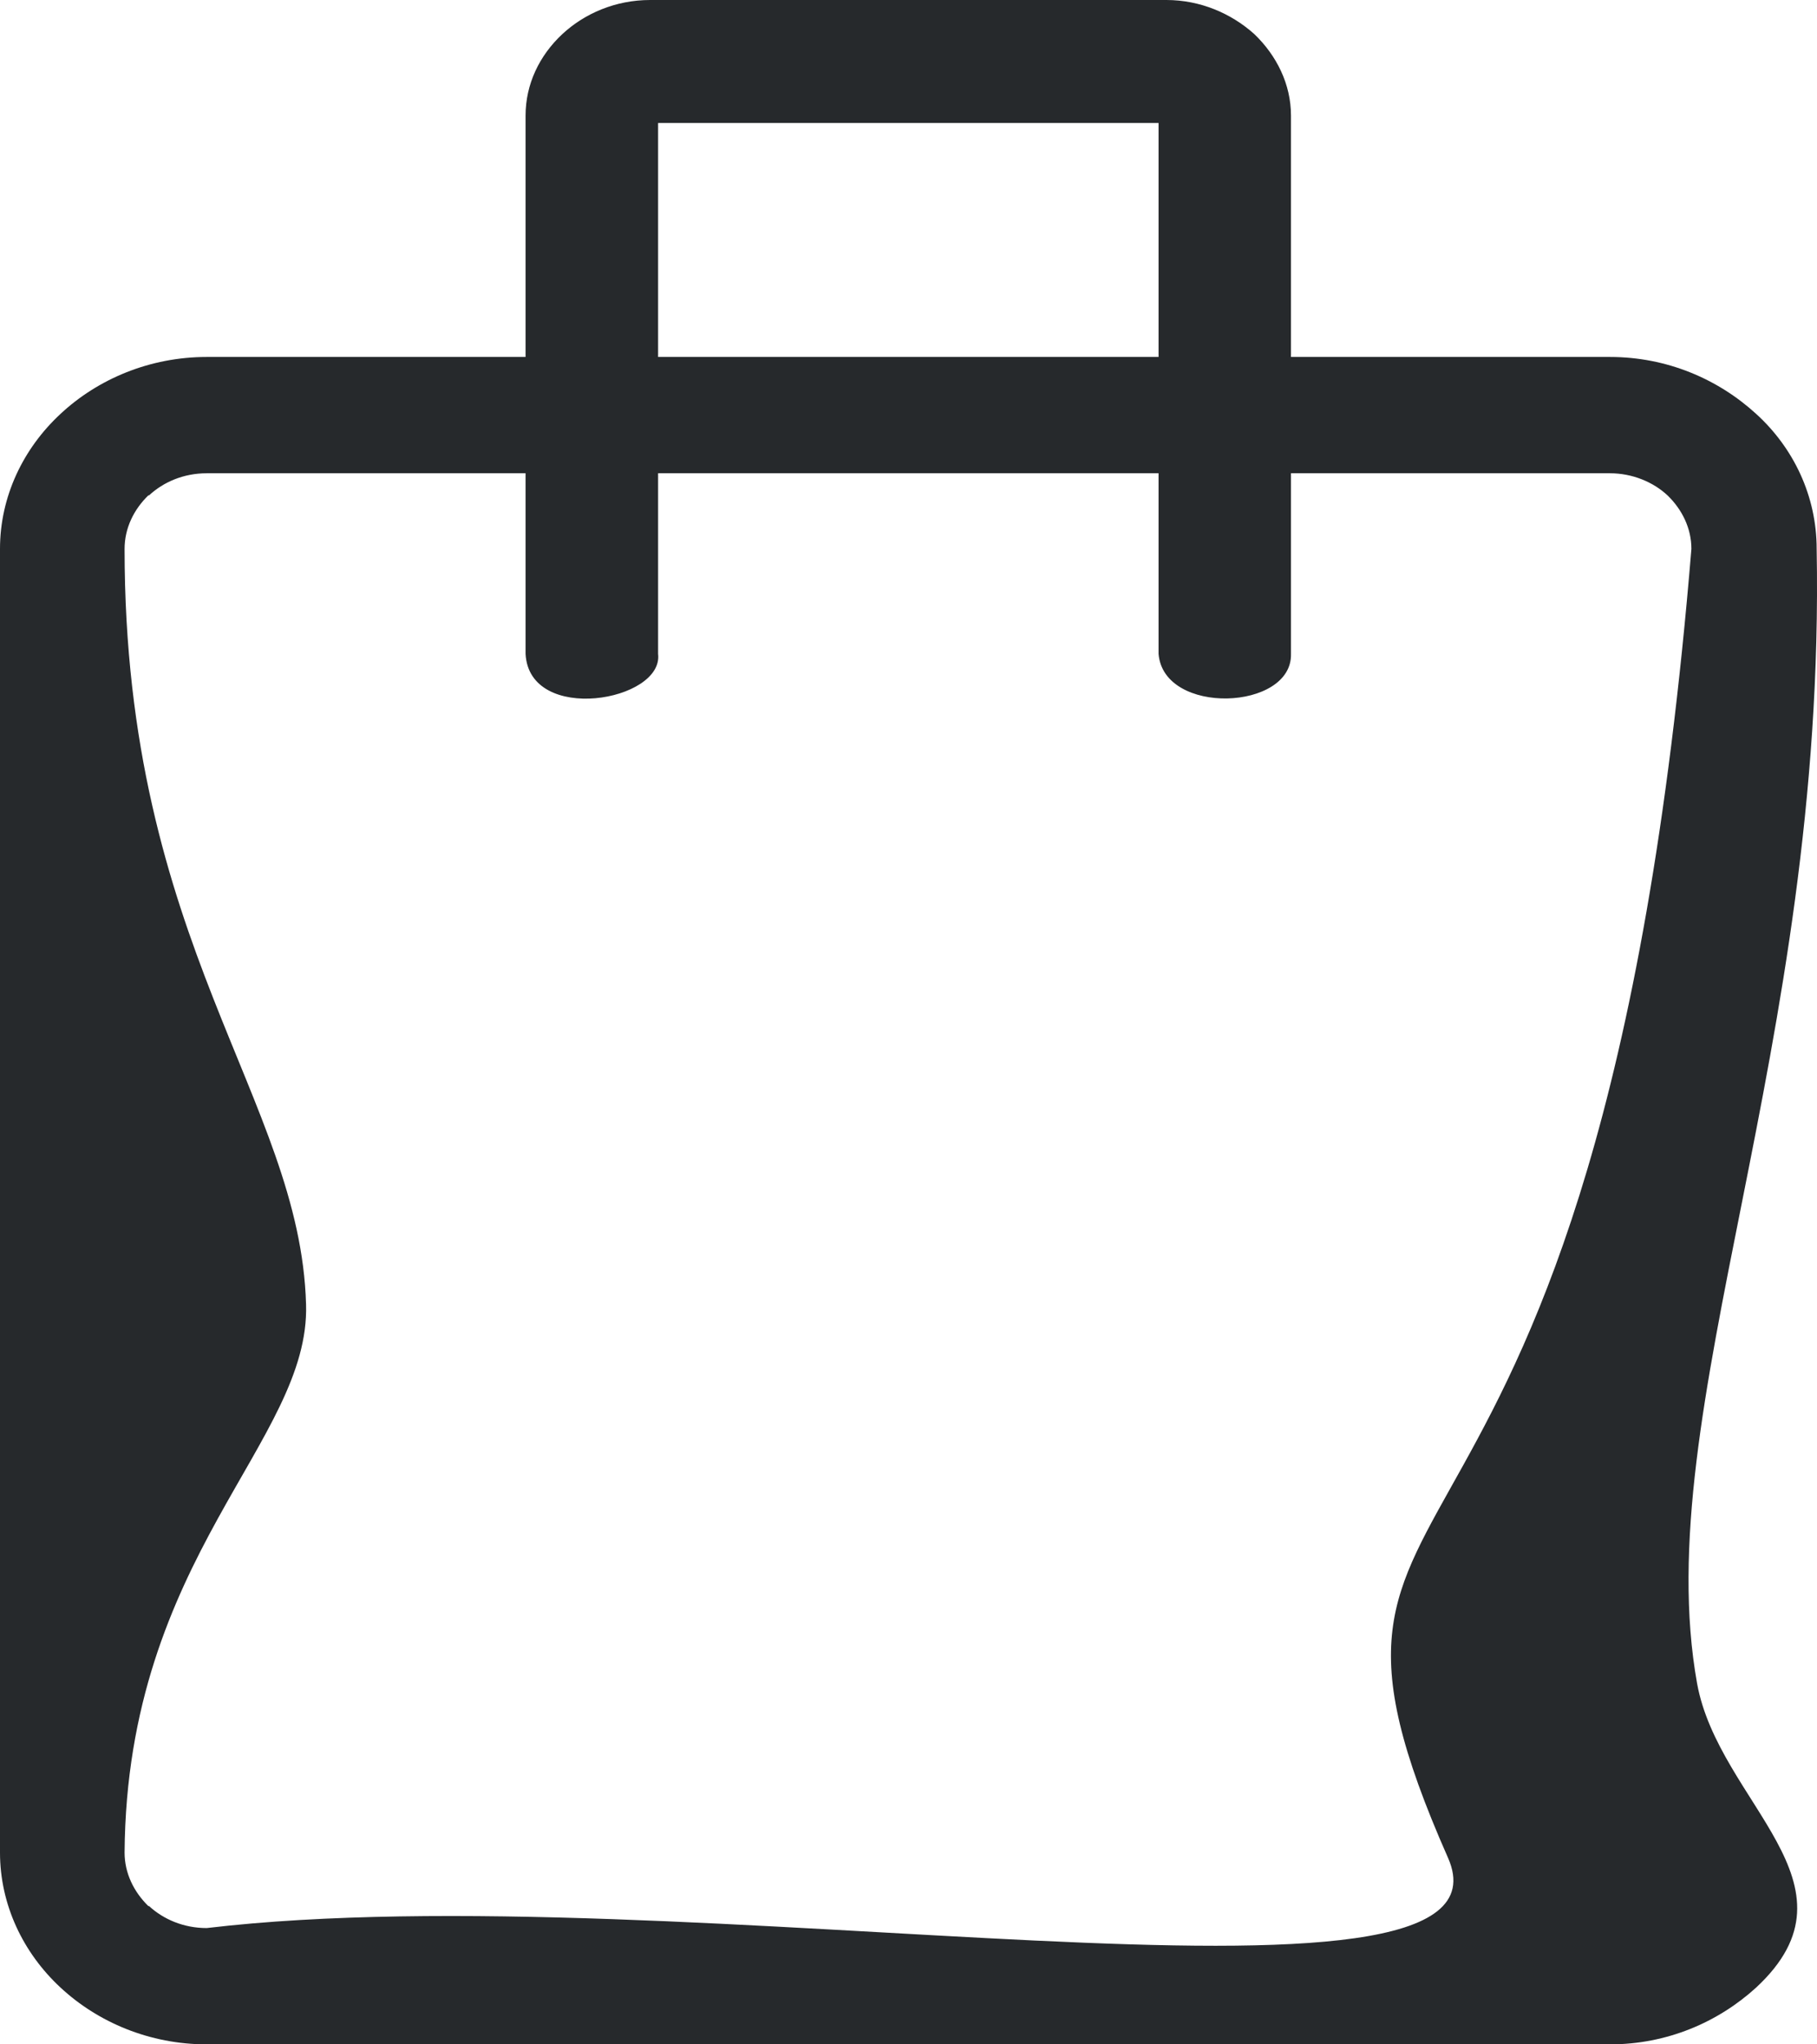 <?xml version="1.0" encoding="UTF-8"?> <svg xmlns="http://www.w3.org/2000/svg" width="16" height="18" viewBox="0 0 16 18" fill="none"><path d="M5.725 0H10.271C10.569 0 10.842 0.118 11.045 0.3C11.242 0.489 11.368 0.742 11.368 1.018V3.143H14.177C14.678 3.143 15.128 3.337 15.464 3.644C15.794 3.944 15.997 4.368 15.997 4.833C16.079 9.253 14.513 12.42 14.944 14.822C15.135 15.875 16.447 16.587 15.464 17.5C15.128 17.806 14.678 18 14.177 18H1.82C1.319 18 0.862 17.806 0.533 17.5C0.203 17.194 0 16.77 0 16.311V4.833C0 4.373 0.203 3.95 0.533 3.644C0.862 3.337 1.319 3.143 1.82 3.143H4.628V1.018C4.628 0.742 4.749 0.489 4.952 0.3C5.148 0.118 5.421 0 5.725 0ZM11.368 4.167V5.757C11.381 6.257 10.246 6.304 10.202 5.757V4.167H5.795V5.757C5.846 6.175 4.66 6.381 4.628 5.757V4.167H1.82C1.617 4.167 1.439 4.244 1.312 4.362H1.306C1.179 4.485 1.097 4.65 1.097 4.833C1.097 8.317 2.644 9.677 2.695 11.484C2.733 12.691 1.116 13.703 1.097 16.311C1.097 16.493 1.179 16.658 1.306 16.782H1.312C1.439 16.899 1.617 16.976 1.82 16.976C5.998 16.481 13.461 17.971 12.751 16.358C11.07 12.555 14.076 14.78 14.894 4.833C14.894 4.65 14.811 4.485 14.684 4.362C14.558 4.244 14.374 4.167 14.177 4.167H11.368ZM10.202 3.143V1.083H5.795V3.143H10.202Z" fill="#26292C"></path></svg> 